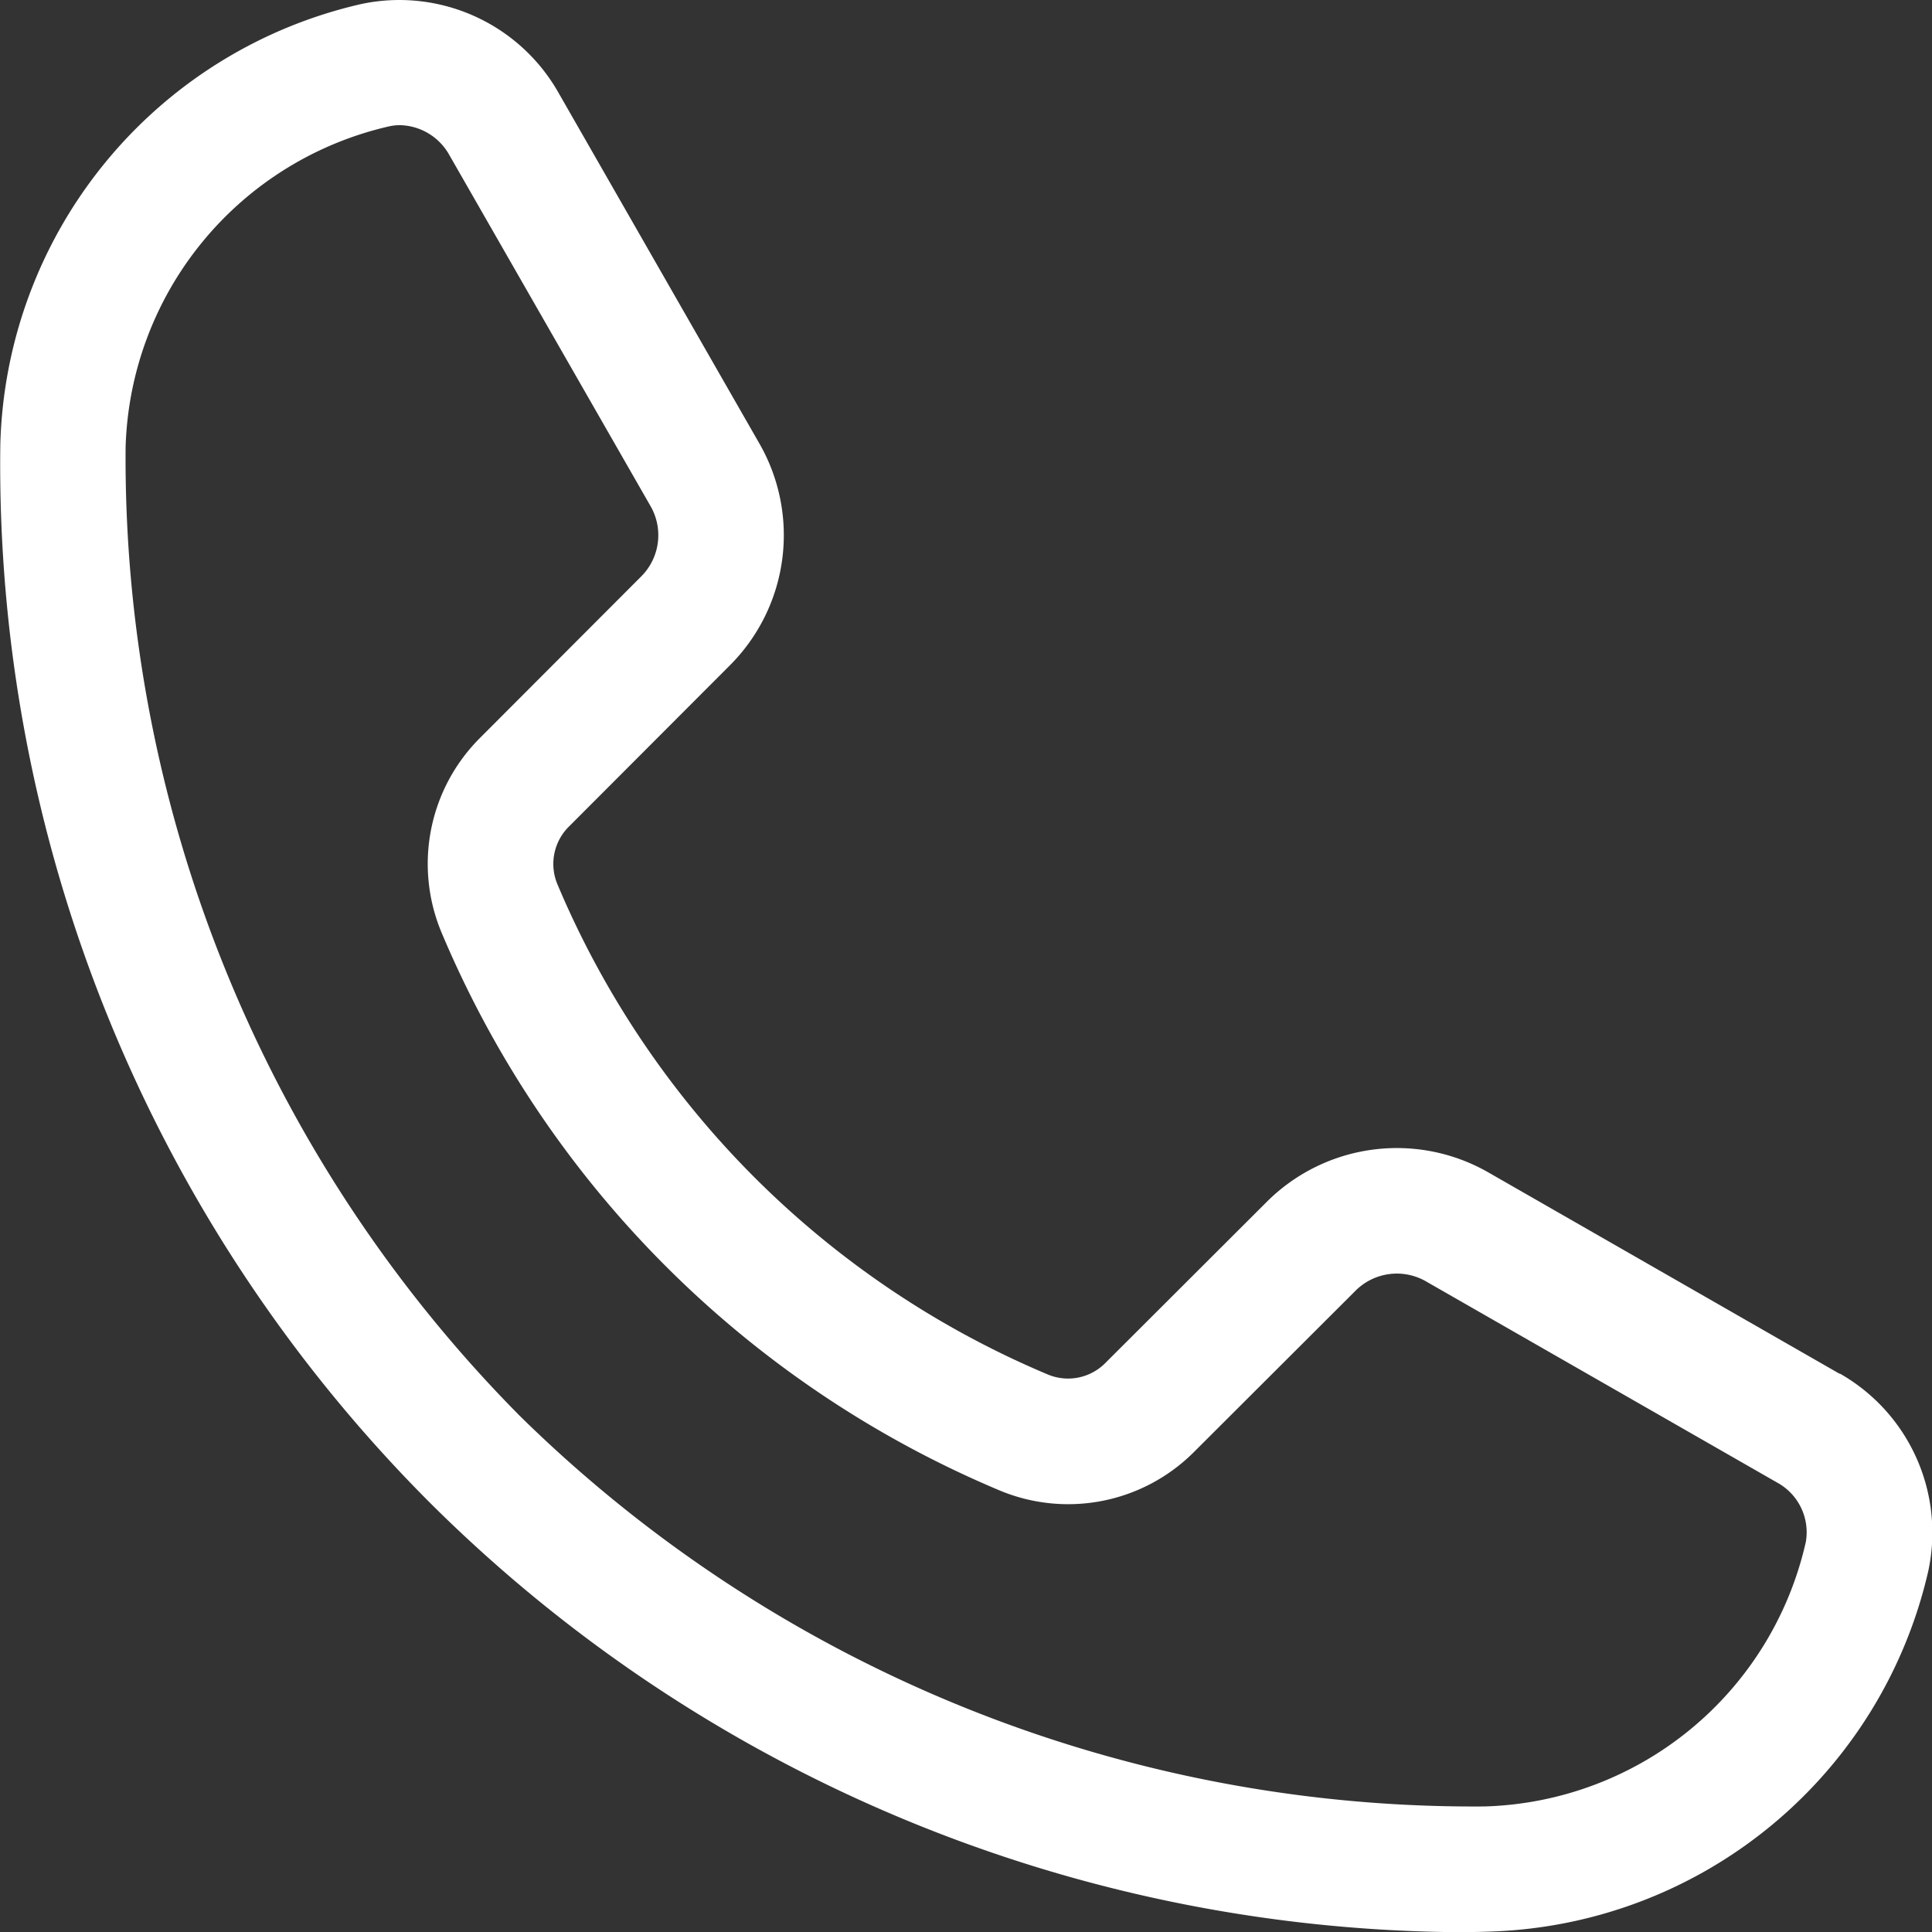 <?xml version="1.0" encoding="UTF-8"?> <svg xmlns="http://www.w3.org/2000/svg" width="35.316" height="35.323" viewBox="0 0 35.316 35.323"><rect x="0" y="0" width="35.316" height="35.323" fill="#333333" stroke="none"/><g id="noun_support_2524982" transform="translate(-5.014 -10.971)"><path id="Path_52729" data-name="Path 52729" d="M38.639,36.082,32.217,32.4a3.366,3.366,0,0,0-4.044.537l-2.955,2.95a.958.958,0,0,1-1.043.212A16.782,16.782,0,0,1,15.2,27.127a.961.961,0,0,1,.212-1.045l2.95-2.955a3.365,3.365,0,0,0,.537-4.042L15.22,12.661a3.344,3.344,0,0,0-3.6-1.617,8.488,8.488,0,0,0-6.6,8.043,26.846,26.846,0,0,0,7.8,19.3l.077.077a26.93,26.93,0,0,0,18.655,7.825c.223,0,.447,0,.669-.009a8.489,8.489,0,0,0,8.043-6.6,3.345,3.345,0,0,0-1.617-3.6Zm-.62,3.095a6.2,6.2,0,0,1-5.871,4.815A24.87,24.87,0,0,1,14.5,36.837l-.044-.045A24.872,24.872,0,0,1,7.31,19.152a6.2,6.2,0,0,1,4.816-5.871.919.919,0,0,1,.2-.022,1.059,1.059,0,0,1,.9.543l3.681,6.423a1.066,1.066,0,0,1-.17,1.281l-2.95,2.955A3.251,3.251,0,0,0,13.078,28,19.078,19.078,0,0,0,23.307,38.224a3.249,3.249,0,0,0,3.533-.712l2.955-2.95a1.068,1.068,0,0,1,1.282-.17L37.5,38.072a1.035,1.035,0,0,1,.521,1.1Z" fill="#fff"></path></g></svg> 